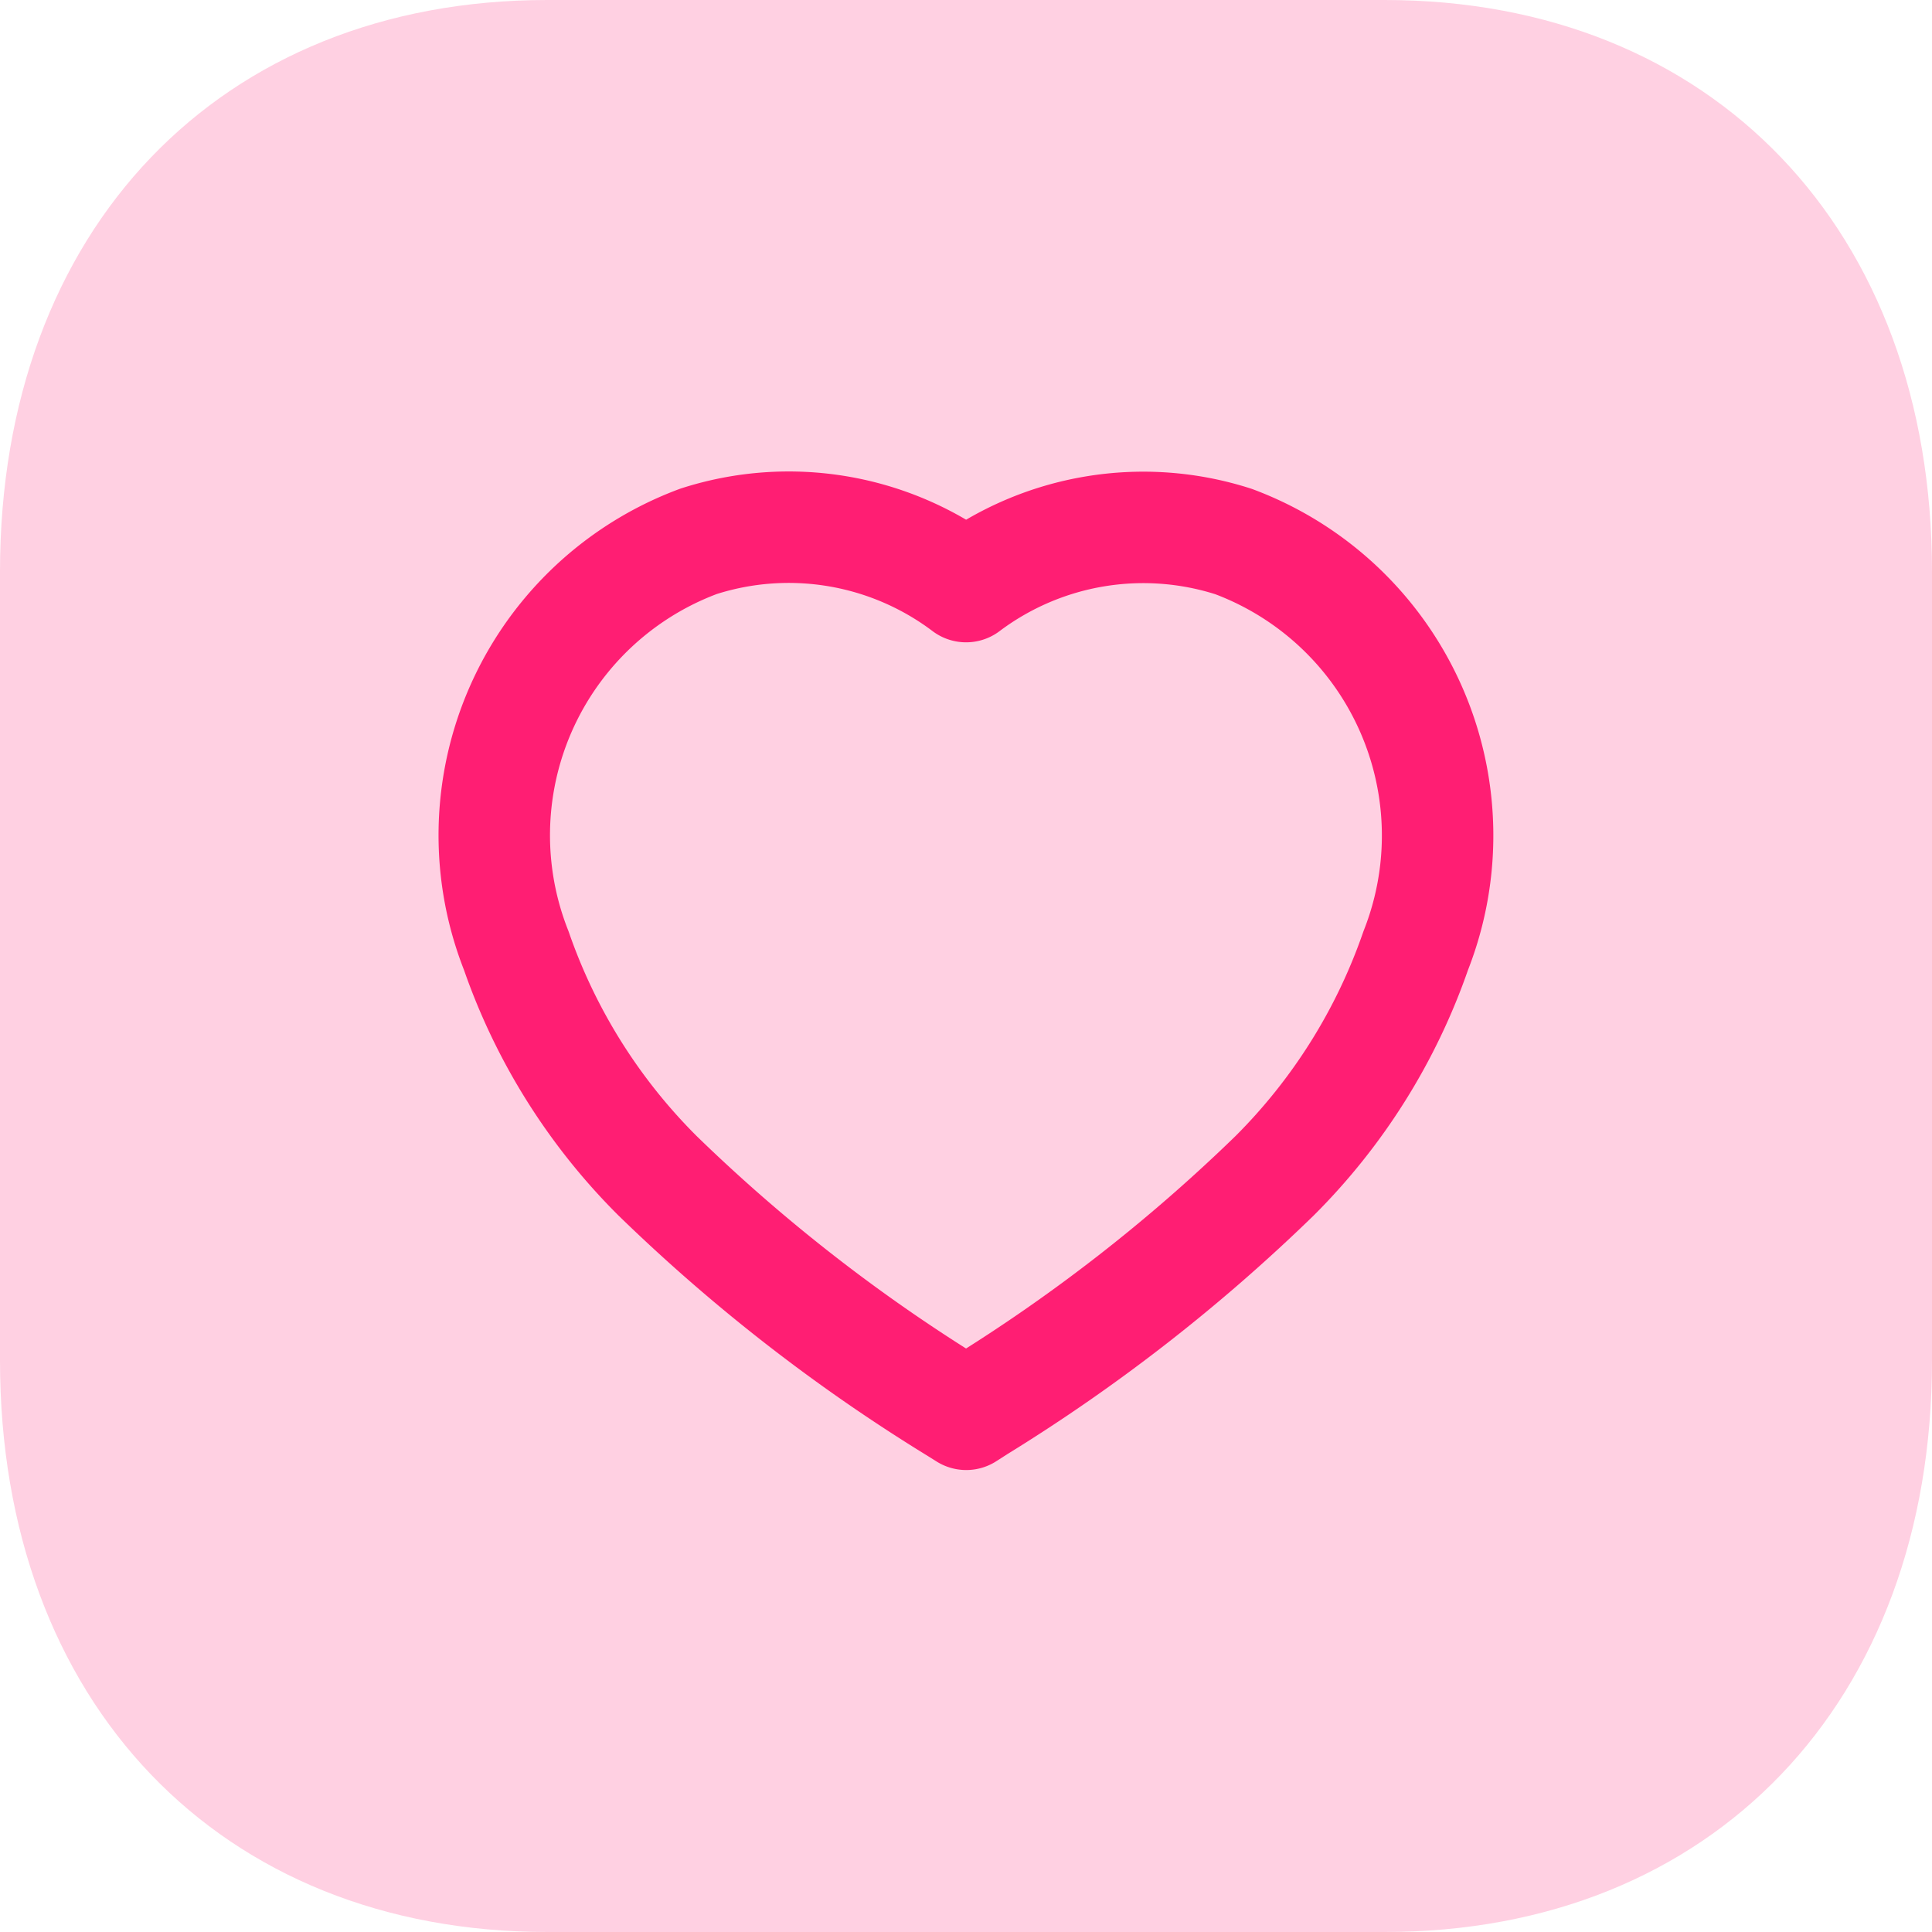 <svg xmlns="http://www.w3.org/2000/svg" width="26" height="26" viewBox="0 0 26 26">
  <defs>
    <style>
      .cls-1 {
        fill: #ff1e73;
        opacity: 0.21;
      }

      .cls-2 {
        fill: none;
        stroke: #ff1e73;
        stroke-linecap: round;
        stroke-linejoin: round;
        stroke-miterlimit: 10;
        stroke-width: 1.5px;
      }
    </style>
  </defs>
  <g id="Arrow_-_Left_Square" data-name="Arrow - Left Square" transform="translate(26 26) rotate(180)">
    <path id="Fill_1" data-name="Fill 1" class="cls-1" d="M0,7.691V18.309C0,22.91,2.959,26,7.365,26H18.636C23.041,26,26,22.91,26,18.309V7.691C26,3.091,23.04,0,18.634,0H7.365C2.959,0,0,3.091,0,7.691"/>
    <path id="Path_33961" class="cls-2" d="M6.14,11.838A23.1,23.1,0,0,1,2.148,8.729,7.95,7.95,0,0,1,.247,5.7,4.22,4.22,0,0,1,2.7.191,3.964,3.964,0,0,1,6.3.8h0a3.97,3.97,0,0,1,3.6-.606A4.223,4.223,0,0,1,12.351,5.7a7.95,7.95,0,0,1-1.9,3.03,23.1,23.1,0,0,1-3.993,3.109l-.156.1Z" transform="translate(19.299 18.906) rotate(-180)"/>
  </g>
</svg>
